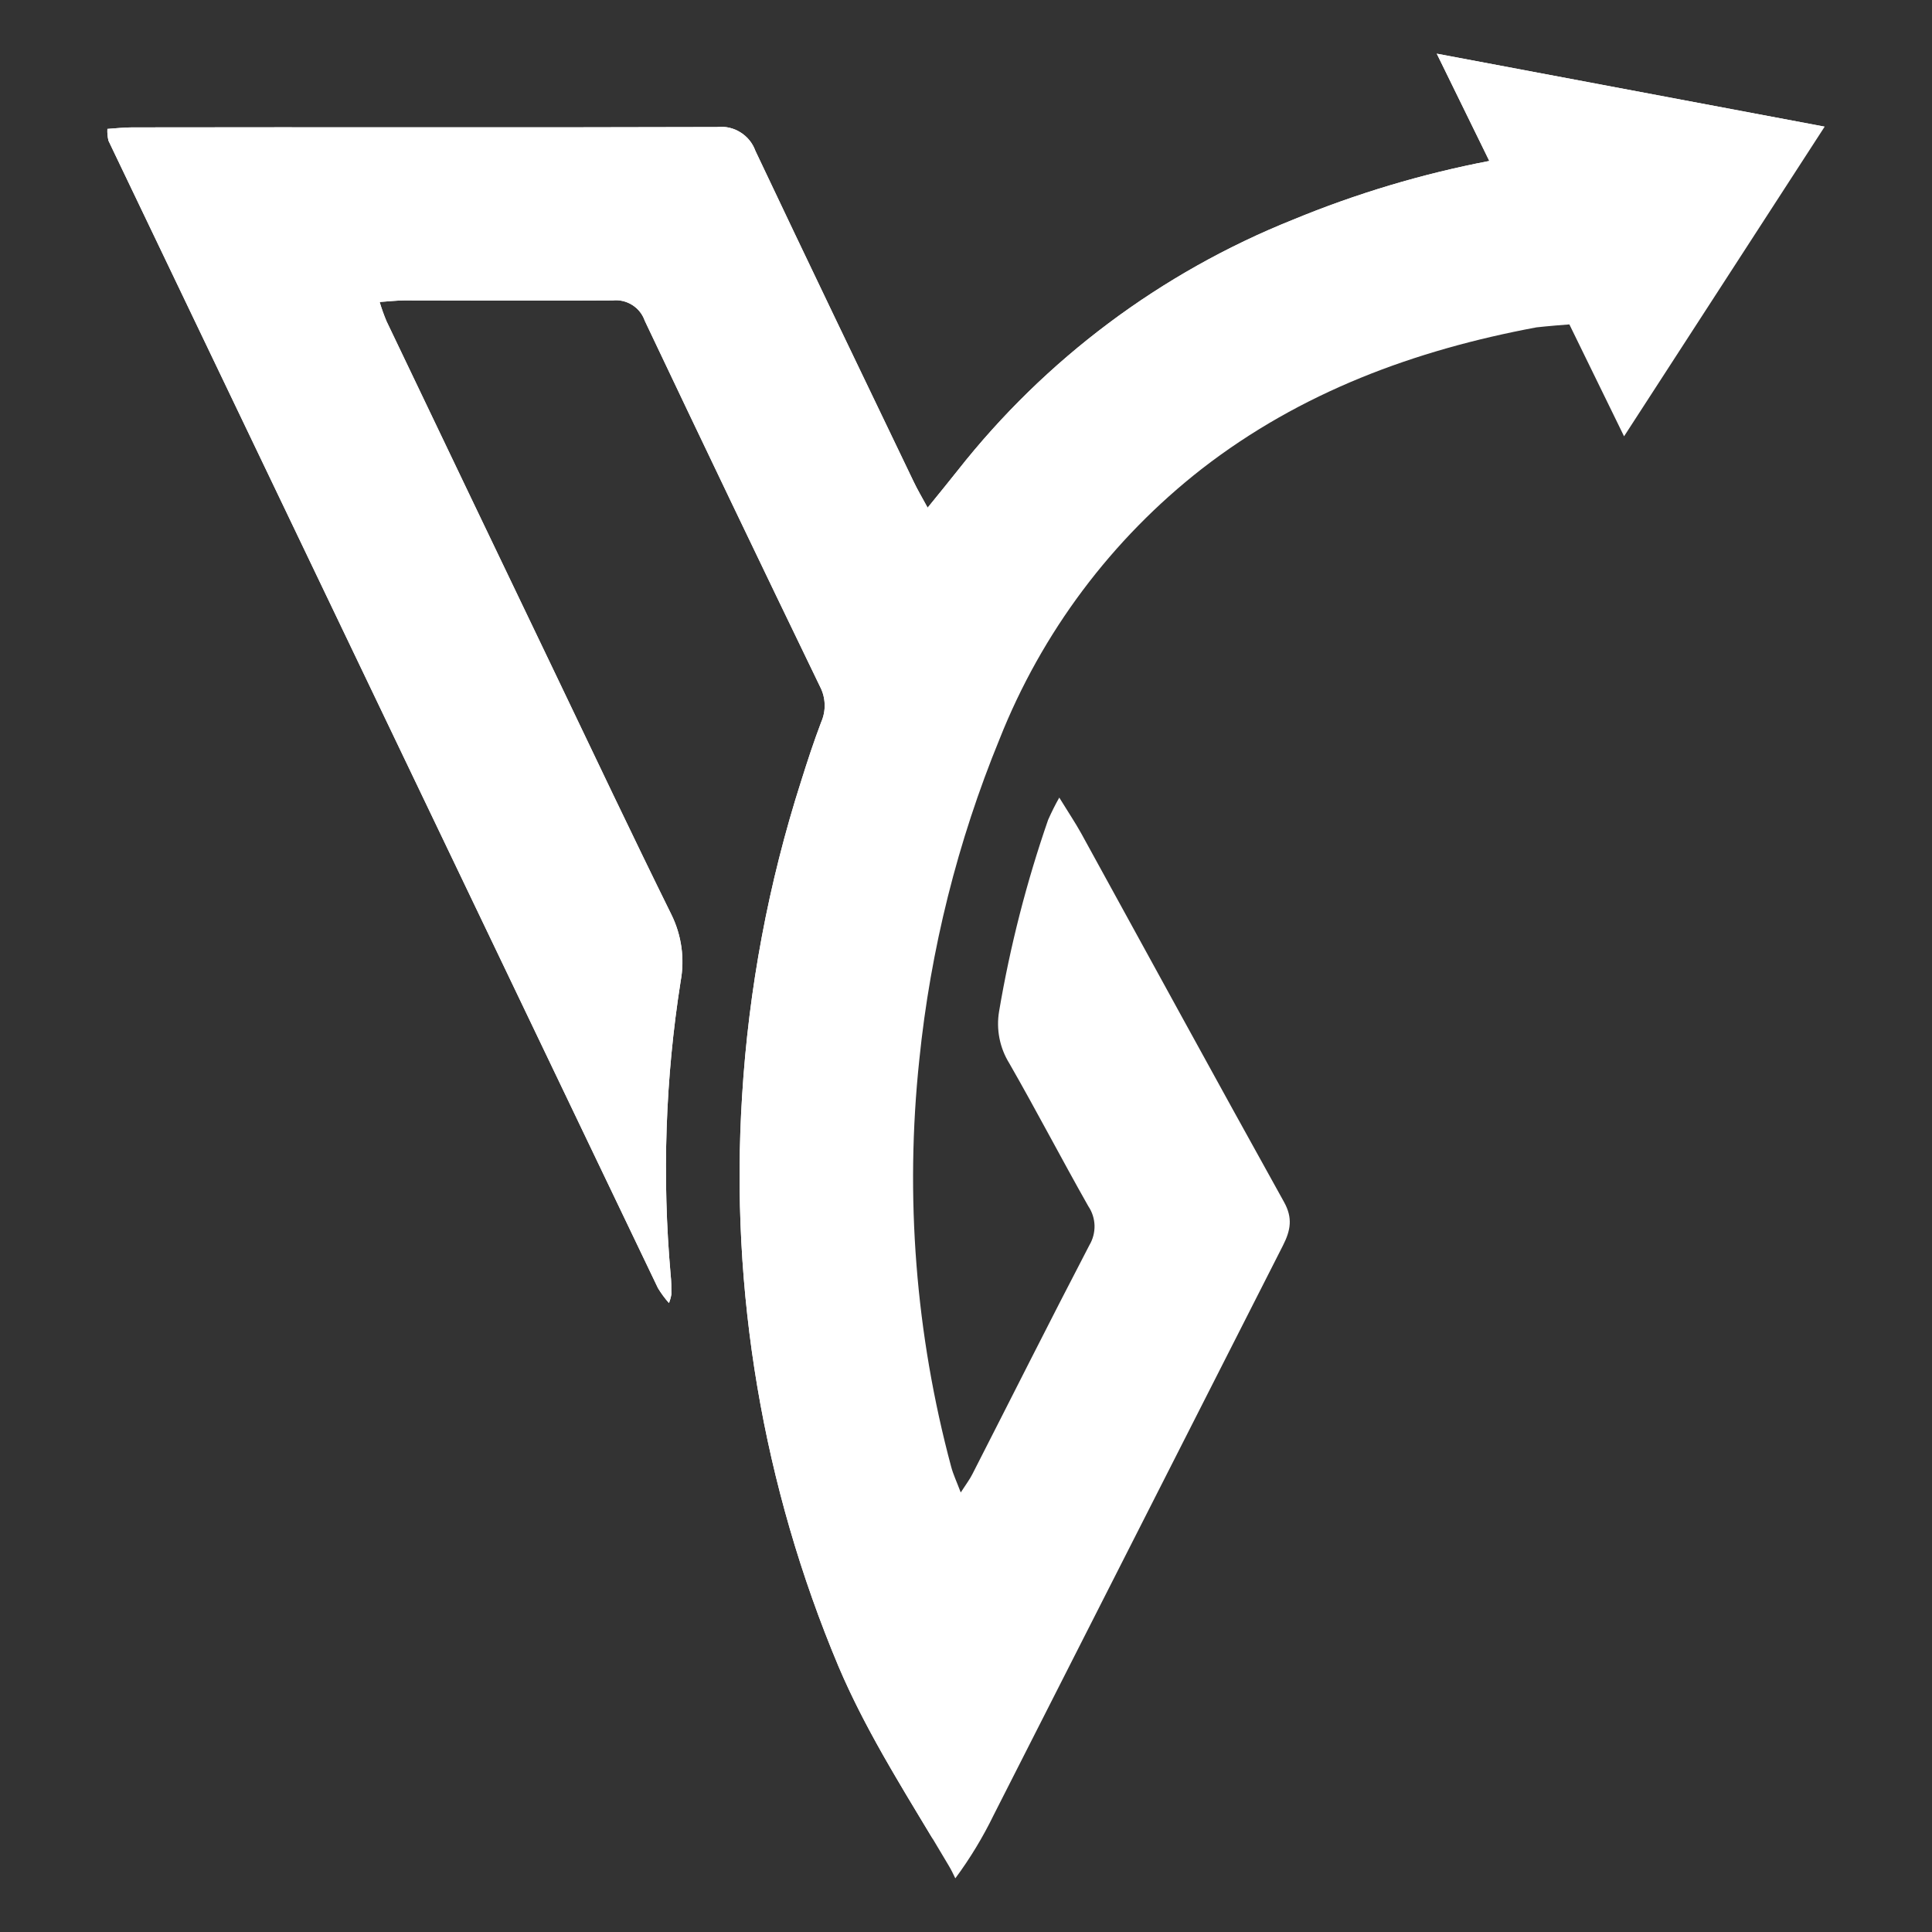 <svg width="36" height="36" viewBox="0 0 36 36" fill="none" xmlns="http://www.w3.org/2000/svg">
<rect x="0" y="0" width="36" height="36" fill="#333333" stroke="none"/>
<path d="M34 2.36L26.772 1L27.751 2.999C26.497 3.24 25.27 3.607 24.09 4.095C21.633 5.079 19.478 6.691 17.843 8.769C17.675 8.982 17.502 9.192 17.285 9.46C17.173 9.255 17.09 9.114 17.02 8.966C16.035 6.915 15.048 4.865 14.075 2.809C14.024 2.667 13.926 2.546 13.797 2.466C13.669 2.385 13.517 2.35 13.366 2.367C9.732 2.379 6.097 2.367 2.461 2.374C2.308 2.374 2.164 2.391 2.001 2.402C1.997 2.476 2.004 2.55 2.021 2.622C5.433 9.749 8.846 16.876 12.26 24.002C12.32 24.101 12.389 24.194 12.465 24.28C12.486 24.228 12.501 24.174 12.51 24.118C12.51 23.995 12.51 23.871 12.496 23.749C12.335 21.926 12.398 20.09 12.683 18.283C12.761 17.862 12.7 17.427 12.511 17.043C11.776 15.554 11.066 14.054 10.349 12.557C9.298 10.367 8.249 8.176 7.202 5.985C7.153 5.868 7.11 5.748 7.074 5.627C7.265 5.614 7.4 5.598 7.535 5.598C8.828 5.598 10.122 5.607 11.416 5.598C11.544 5.584 11.672 5.614 11.781 5.683C11.89 5.751 11.972 5.855 12.014 5.976C13.095 8.255 14.184 10.528 15.281 12.796C15.334 12.898 15.363 13.01 15.366 13.124C15.37 13.239 15.347 13.352 15.301 13.457C15.165 13.815 15.045 14.181 14.93 14.548C14.32 16.452 13.95 18.425 13.828 20.421C13.599 24.056 14.214 27.695 15.625 31.053C16.182 32.362 16.96 33.545 17.678 34.763C17.724 34.839 17.761 34.916 17.801 35C18.076 34.629 18.316 34.232 18.518 33.816C20.313 30.28 22.109 26.744 23.906 23.208C24.048 22.928 24.093 22.696 23.925 22.396C22.656 20.112 21.404 17.817 20.146 15.527C20.035 15.327 19.908 15.139 19.738 14.862C19.662 14.996 19.593 15.135 19.53 15.277C19.128 16.438 18.822 17.631 18.617 18.843C18.56 19.178 18.627 19.523 18.806 19.812C19.311 20.692 19.779 21.593 20.279 22.476C20.351 22.582 20.391 22.707 20.395 22.836C20.398 22.965 20.365 23.091 20.299 23.202C19.561 24.619 18.845 26.048 18.117 27.472C18.071 27.564 18.008 27.646 17.902 27.81C17.824 27.603 17.761 27.472 17.724 27.332C17.061 24.862 16.86 22.291 17.13 19.747C17.339 17.694 17.842 15.682 18.625 13.772C19.411 11.787 20.713 10.048 22.397 8.734C24.239 7.307 26.359 6.524 28.629 6.1C28.629 6.1 28.853 6.074 29.243 6.045L30.262 8.13L34 2.36Z" fill="white"/>
<path d="M21.642 6.909C26.347 3.179 34 2.36 34 2.36L26.772 1L27.751 2.999C26.497 3.24 25.27 3.607 24.09 4.095C21.633 5.079 19.478 6.691 17.843 8.769C17.675 8.982 17.502 9.192 17.285 9.46C17.173 9.255 17.09 9.114 17.02 8.966C16.035 6.915 15.048 4.865 14.075 2.809C14.024 2.667 13.926 2.546 13.797 2.466C13.669 2.385 13.517 2.35 13.366 2.367C9.732 2.379 6.097 2.367 2.461 2.374C2.308 2.374 2.164 2.391 2.001 2.402C1.997 2.476 2.004 2.55 2.021 2.622C5.433 9.749 8.846 16.876 12.26 24.002C12.32 24.101 12.389 24.194 12.465 24.28C12.486 24.228 12.501 24.174 12.51 24.118C12.51 23.995 12.51 23.871 12.496 23.749C12.335 21.926 12.398 20.09 12.683 18.283C12.761 17.862 12.7 17.427 12.511 17.043C11.776 15.554 11.066 14.054 10.349 12.557C9.298 10.367 8.249 8.176 7.202 5.985C7.153 5.868 7.11 5.748 7.074 5.627C7.265 5.614 7.4 5.598 7.535 5.598C8.828 5.598 10.122 5.607 11.416 5.598C11.544 5.584 11.672 5.614 11.781 5.683C11.89 5.751 11.972 5.855 12.014 5.976C13.095 8.255 14.184 10.528 15.281 12.796C15.334 12.898 15.363 13.01 15.366 13.124C15.37 13.239 15.347 13.352 15.301 13.457C15.165 13.815 15.045 14.181 14.93 14.548C14.32 16.452 13.95 18.425 13.828 20.421C13.599 24.056 14.214 27.695 15.625 31.053C16.105 32.184 16.753 33.221 17.384 34.271C10.005 15.393 21.642 6.909 21.642 6.909Z" fill="white"/>
</svg>
